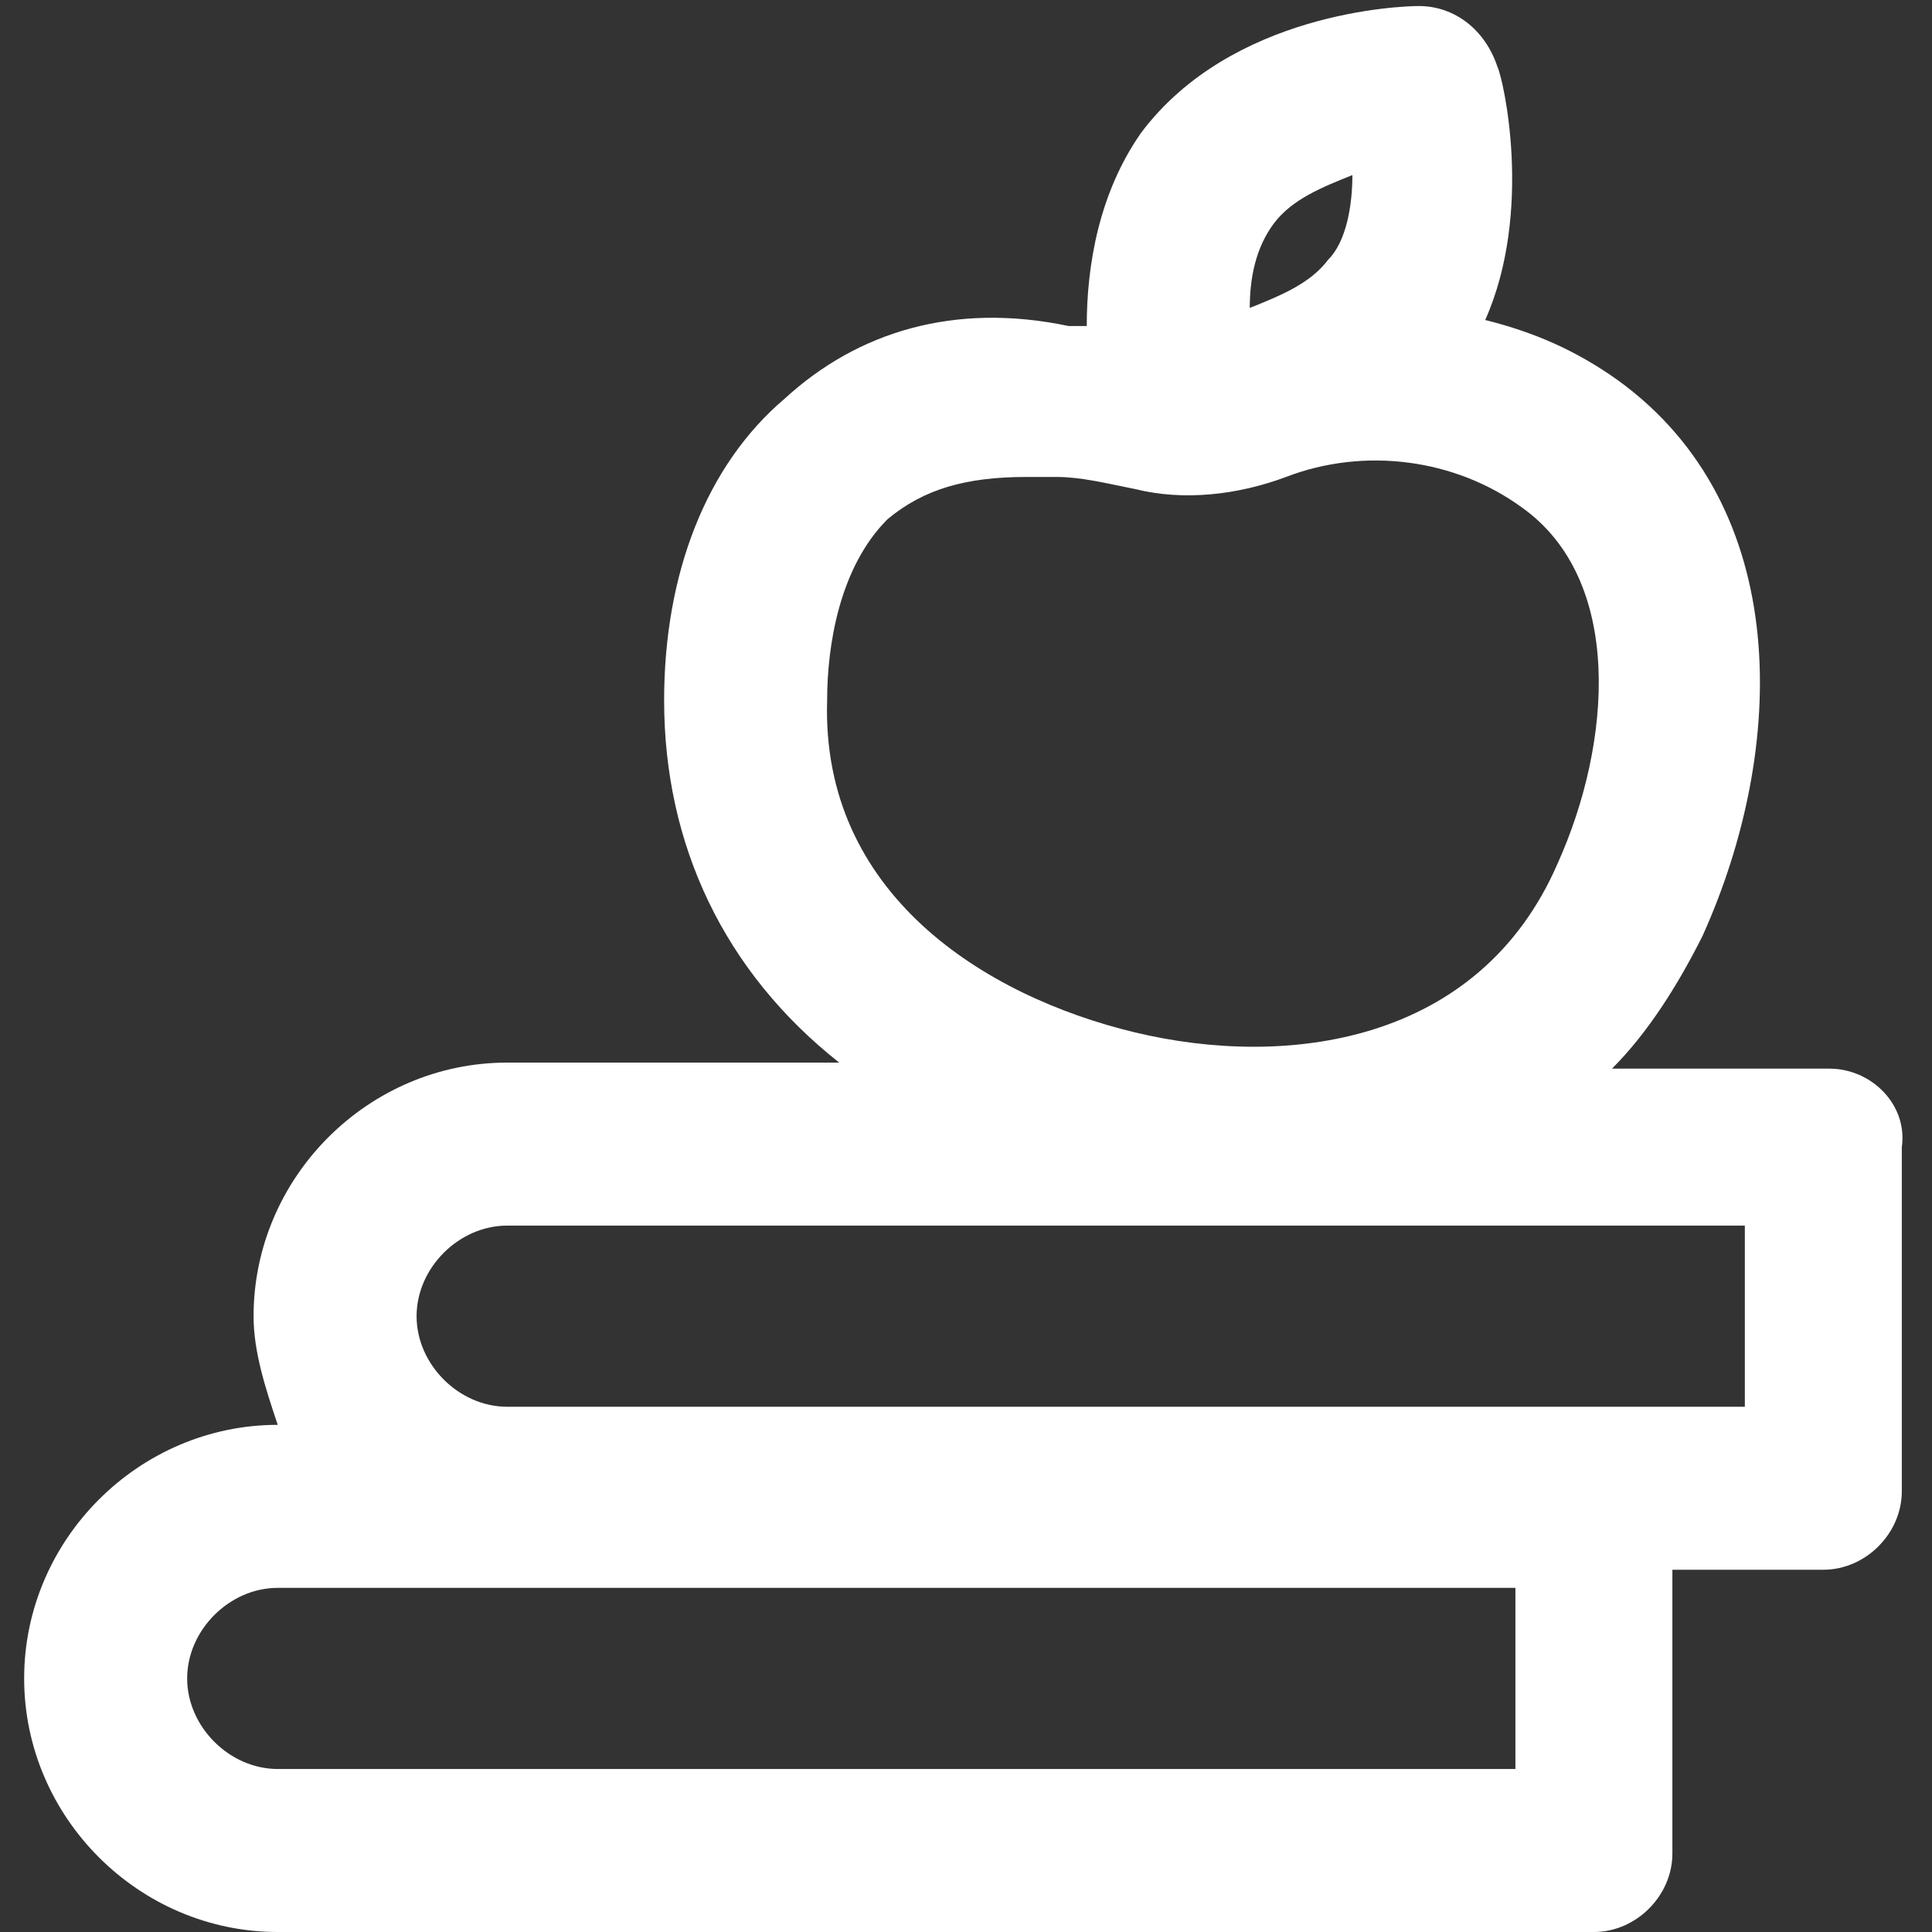 <?xml version="1.0" encoding="utf-8"?>
<!-- Generator: Adobe Illustrator 26.2.0, SVG Export Plug-In . SVG Version: 6.00 Build 0)  -->
<svg version="1.1" id="Layer_1" xmlns="http://www.w3.org/2000/svg" xmlns:xlink="http://www.w3.org/1999/xlink" x="0px" y="0px"
	 viewBox="0 0 32 32" style="enable-background:new 0 0 32 32;" xml:space="preserve">
<rect x="0" y="0" width="32" height="32" fill="#333333" stroke="none"/>
<style type="text/css">
	.st0{fill:#FFFFFF;}
</style>
<path class="st0" d="M30.3,17.7h-3.6c0.6-0.6,1.1-1.4,1.5-2.2c1.4-3.1,1.5-7.1-1.4-9.2c-0.7-0.5-1.4-0.8-2.2-1
	c0.8-1.8,0.3-4,0.2-4.2c-0.2-0.6-0.7-1-1.3-1c-0.3,0-3.1,0.1-4.6,2.1c-0.7,1-0.9,2.2-0.9,3.2c-0.1,0-0.2,0-0.3,0
	C15.8,5,14.2,5.5,13,6.6c-1.3,1.1-2,2.9-2,5c0,2.4,1,4.5,2.9,6H8.4c-2.3,0-4.2,1.9-4.2,4.2c0,0.6,0.2,1.2,0.4,1.8H4.6
	c-2.3,0-4.2,1.9-4.2,4.2S2.3,32,4.6,32h21.8c0.7,0,1.3-0.6,1.3-1.3V26h2.5c0.7,0,1.3-0.6,1.3-1.3V19C31.6,18.3,31,17.7,30.3,17.7z
	 M21.1,3.7c0.3-0.4,0.8-0.6,1.3-0.8c0,0.5-0.1,1.1-0.4,1.4c-0.3,0.4-0.8,0.6-1.3,0.8C20.7,4.6,20.8,4.1,21.1,3.7z M14.7,8.6
	C15.3,8.1,16,7.9,17,7.9c0.2,0,0.4,0,0.5,0c0.4,0,0.8,0.1,1.3,0.2c0.8,0.2,1.7,0.1,2.5-0.2c1.3-0.5,2.8-0.3,3.9,0.5
	c1.7,1.2,1.5,3.9,0.6,5.9c-1.3,3-4.5,3.4-7,2.8c-2.5-0.6-5.2-2.3-5.1-5.5C13.7,10.7,13.9,9.4,14.7,8.6z M25.1,29.3H4.6
	c-0.8,0-1.5-0.7-1.5-1.5s0.7-1.5,1.5-1.5h20.5V29.3z M28.9,23.3H8.4c-0.8,0-1.5-0.7-1.5-1.5s0.7-1.5,1.5-1.5h20.5V23.3z"/>
</svg>
